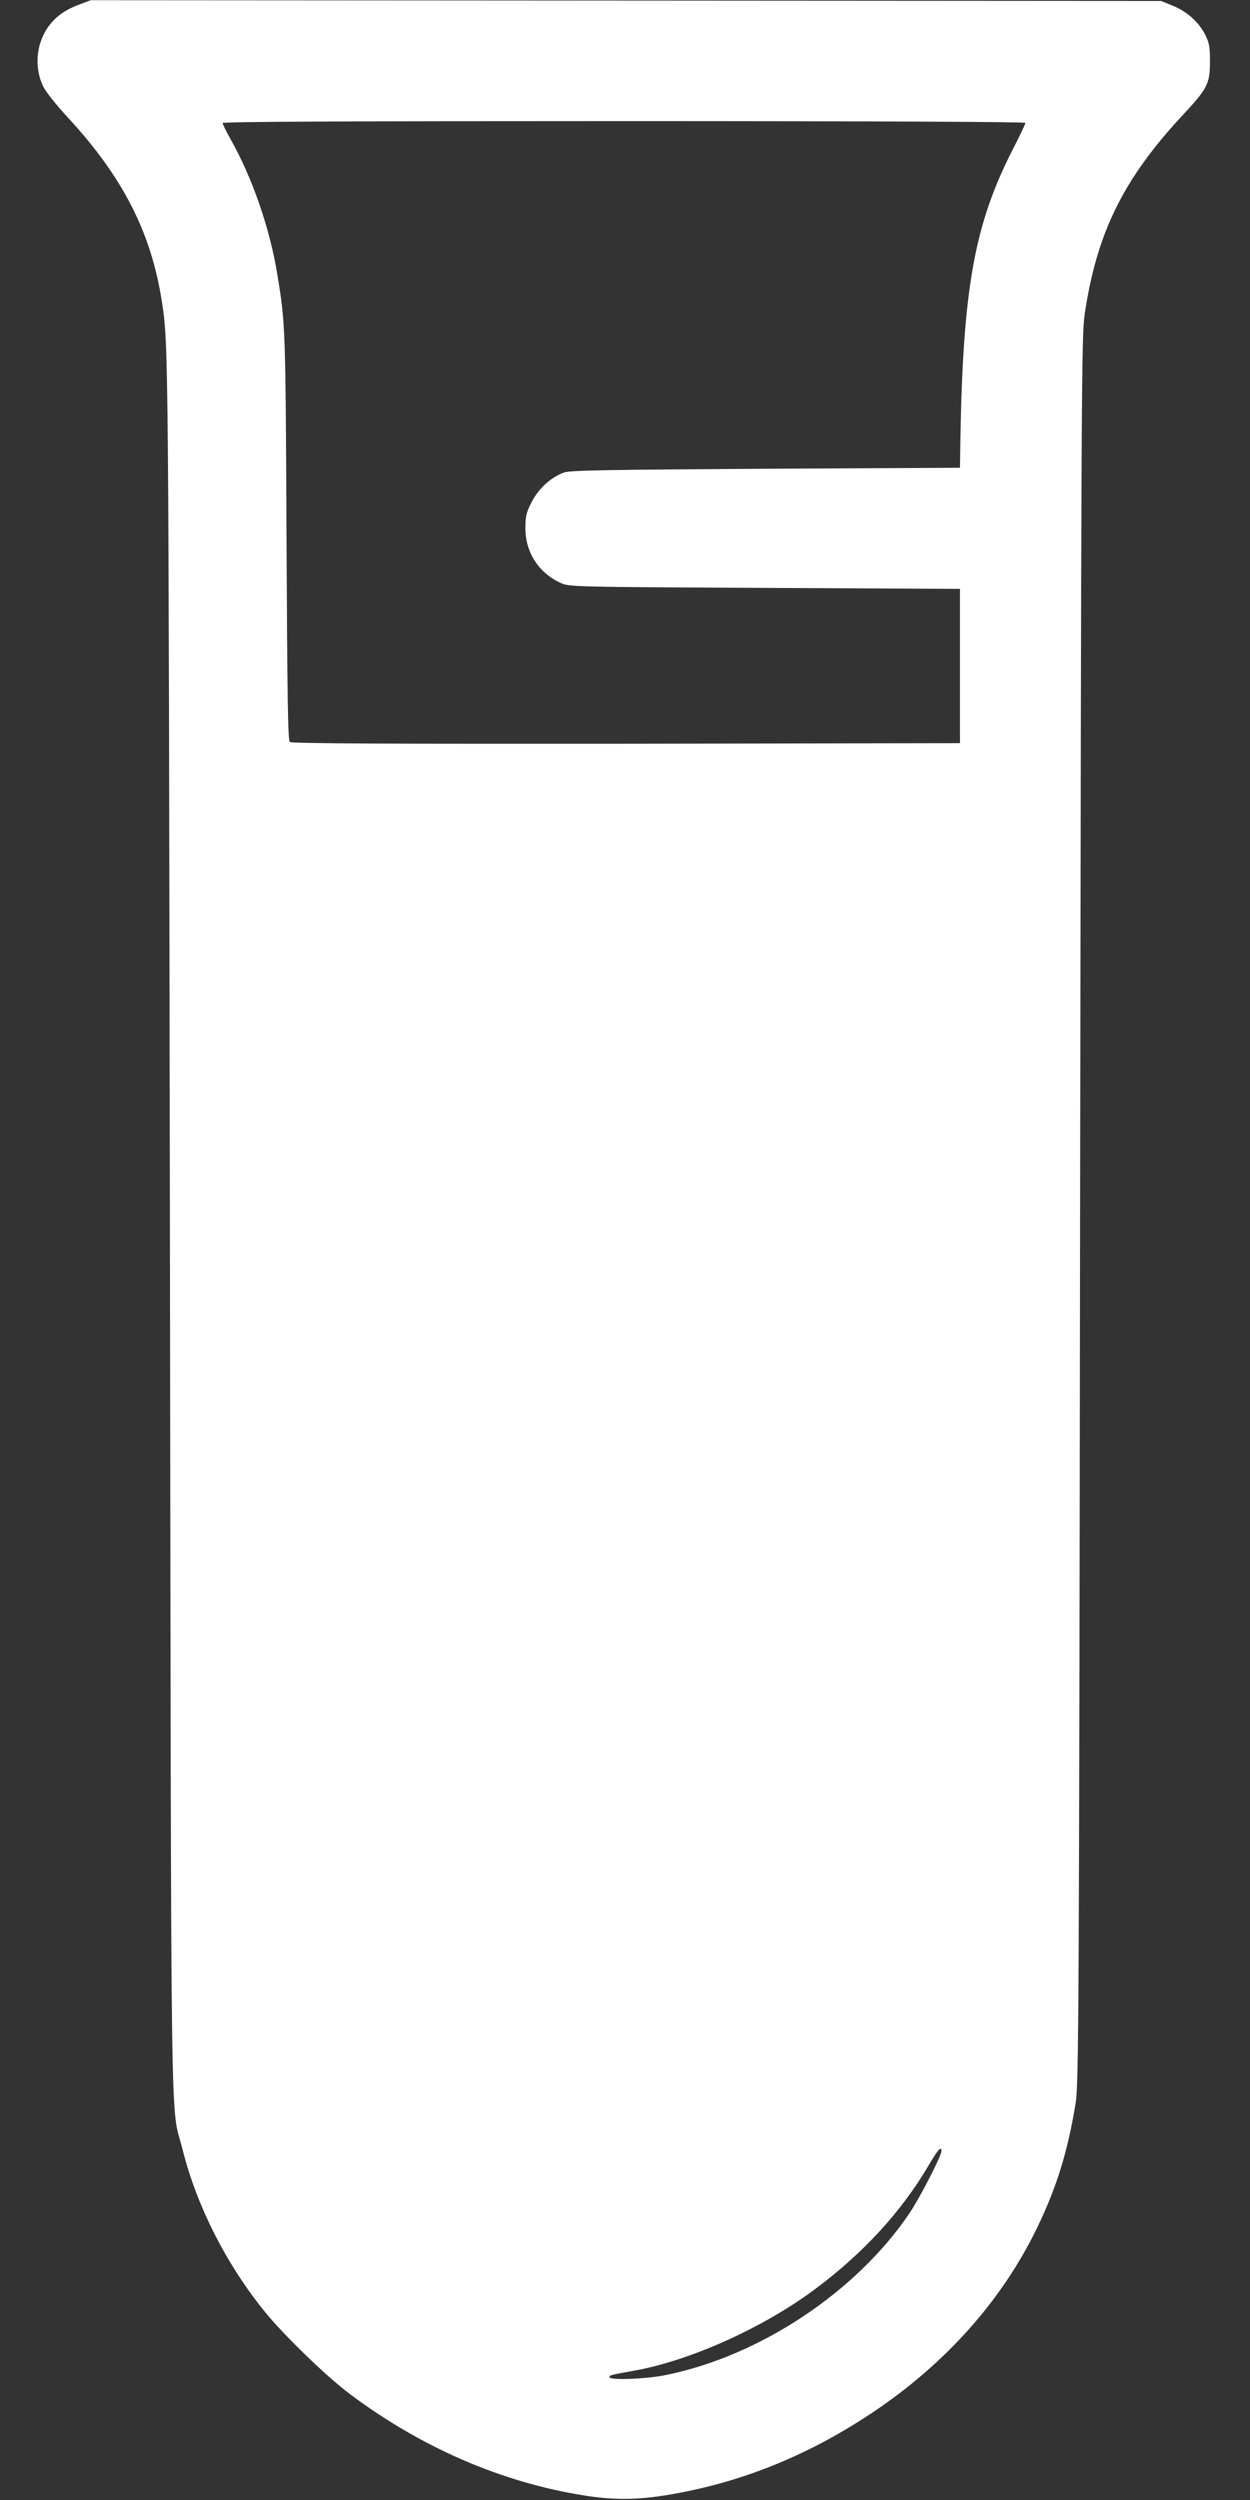 <?xml version="1.0" standalone="no"?>
<!DOCTYPE svg PUBLIC "-//W3C//DTD SVG 20010904//EN"
 "http://www.w3.org/TR/2001/REC-SVG-20010904/DTD/svg10.dtd">
<svg version="1.0" xmlns="http://www.w3.org/2000/svg"
 width="640pt" height="1280pt" viewBox="0 0 640 1280"
 preserveAspectRatio="xMidYMid meet">
<rect x="0" y="0" width="640" height="1280" fill="#333333" stroke="none"/>
<g transform="translate(0,1280) scale(0.1,-0.1)"
fill="#ffffff" stroke="none">
<path d="M404 12776 c-75 -28 -125 -65 -163 -122 -58 -89 -65 -207 -18 -300
14 -27 69 -96 123 -154 283 -306 428 -590 483 -945 34 -219 34 -248 41 -4740
7 -4913 1 -4465 66 -4725 71 -283 222 -582 419 -825 97 -120 317 -333 437
-423 366 -274 777 -452 1200 -519 143 -23 263 -23 408 0 375 59 726 198 1060
420 379 252 669 577 850 951 101 209 156 388 197 636 16 98 18 409 23 4575 6
4237 7 4476 24 4590 62 413 197 688 500 1014 128 137 141 162 141 276 0 76 -4
97 -25 138 -33 65 -94 119 -166 148 l-59 24 -2740 2 -2740 2 -61 -23z m4846
-605 c0 -6 -28 -65 -63 -133 -198 -386 -257 -713 -270 -1498 l-2 -135 -995 -5
c-806 -5 -1002 -8 -1032 -19 -68 -25 -130 -82 -165 -150 -28 -54 -33 -73 -33
-135 0 -123 67 -228 179 -280 46 -21 56 -21 1046 -26 l1000 -5 0 -395 0 -395
-1709 -3 c-1197 -1 -1713 1 -1722 9 -10 8 -13 220 -17 1047 -5 1069 -5 1092
-47 1346 -38 236 -129 499 -241 696 -21 38 -39 74 -39 80 0 7 651 10 2055 10
1273 0 2055 -4 2055 -9z m-430 -10385 c0 -24 -108 -234 -161 -314 -271 -404
-766 -734 -1249 -832 -101 -21 -290 -28 -290 -11 0 10 13 13 115 31 293 50
675 222 944 424 243 182 436 393 573 625 51 87 68 106 68 77z"/>
</g>
</svg>
